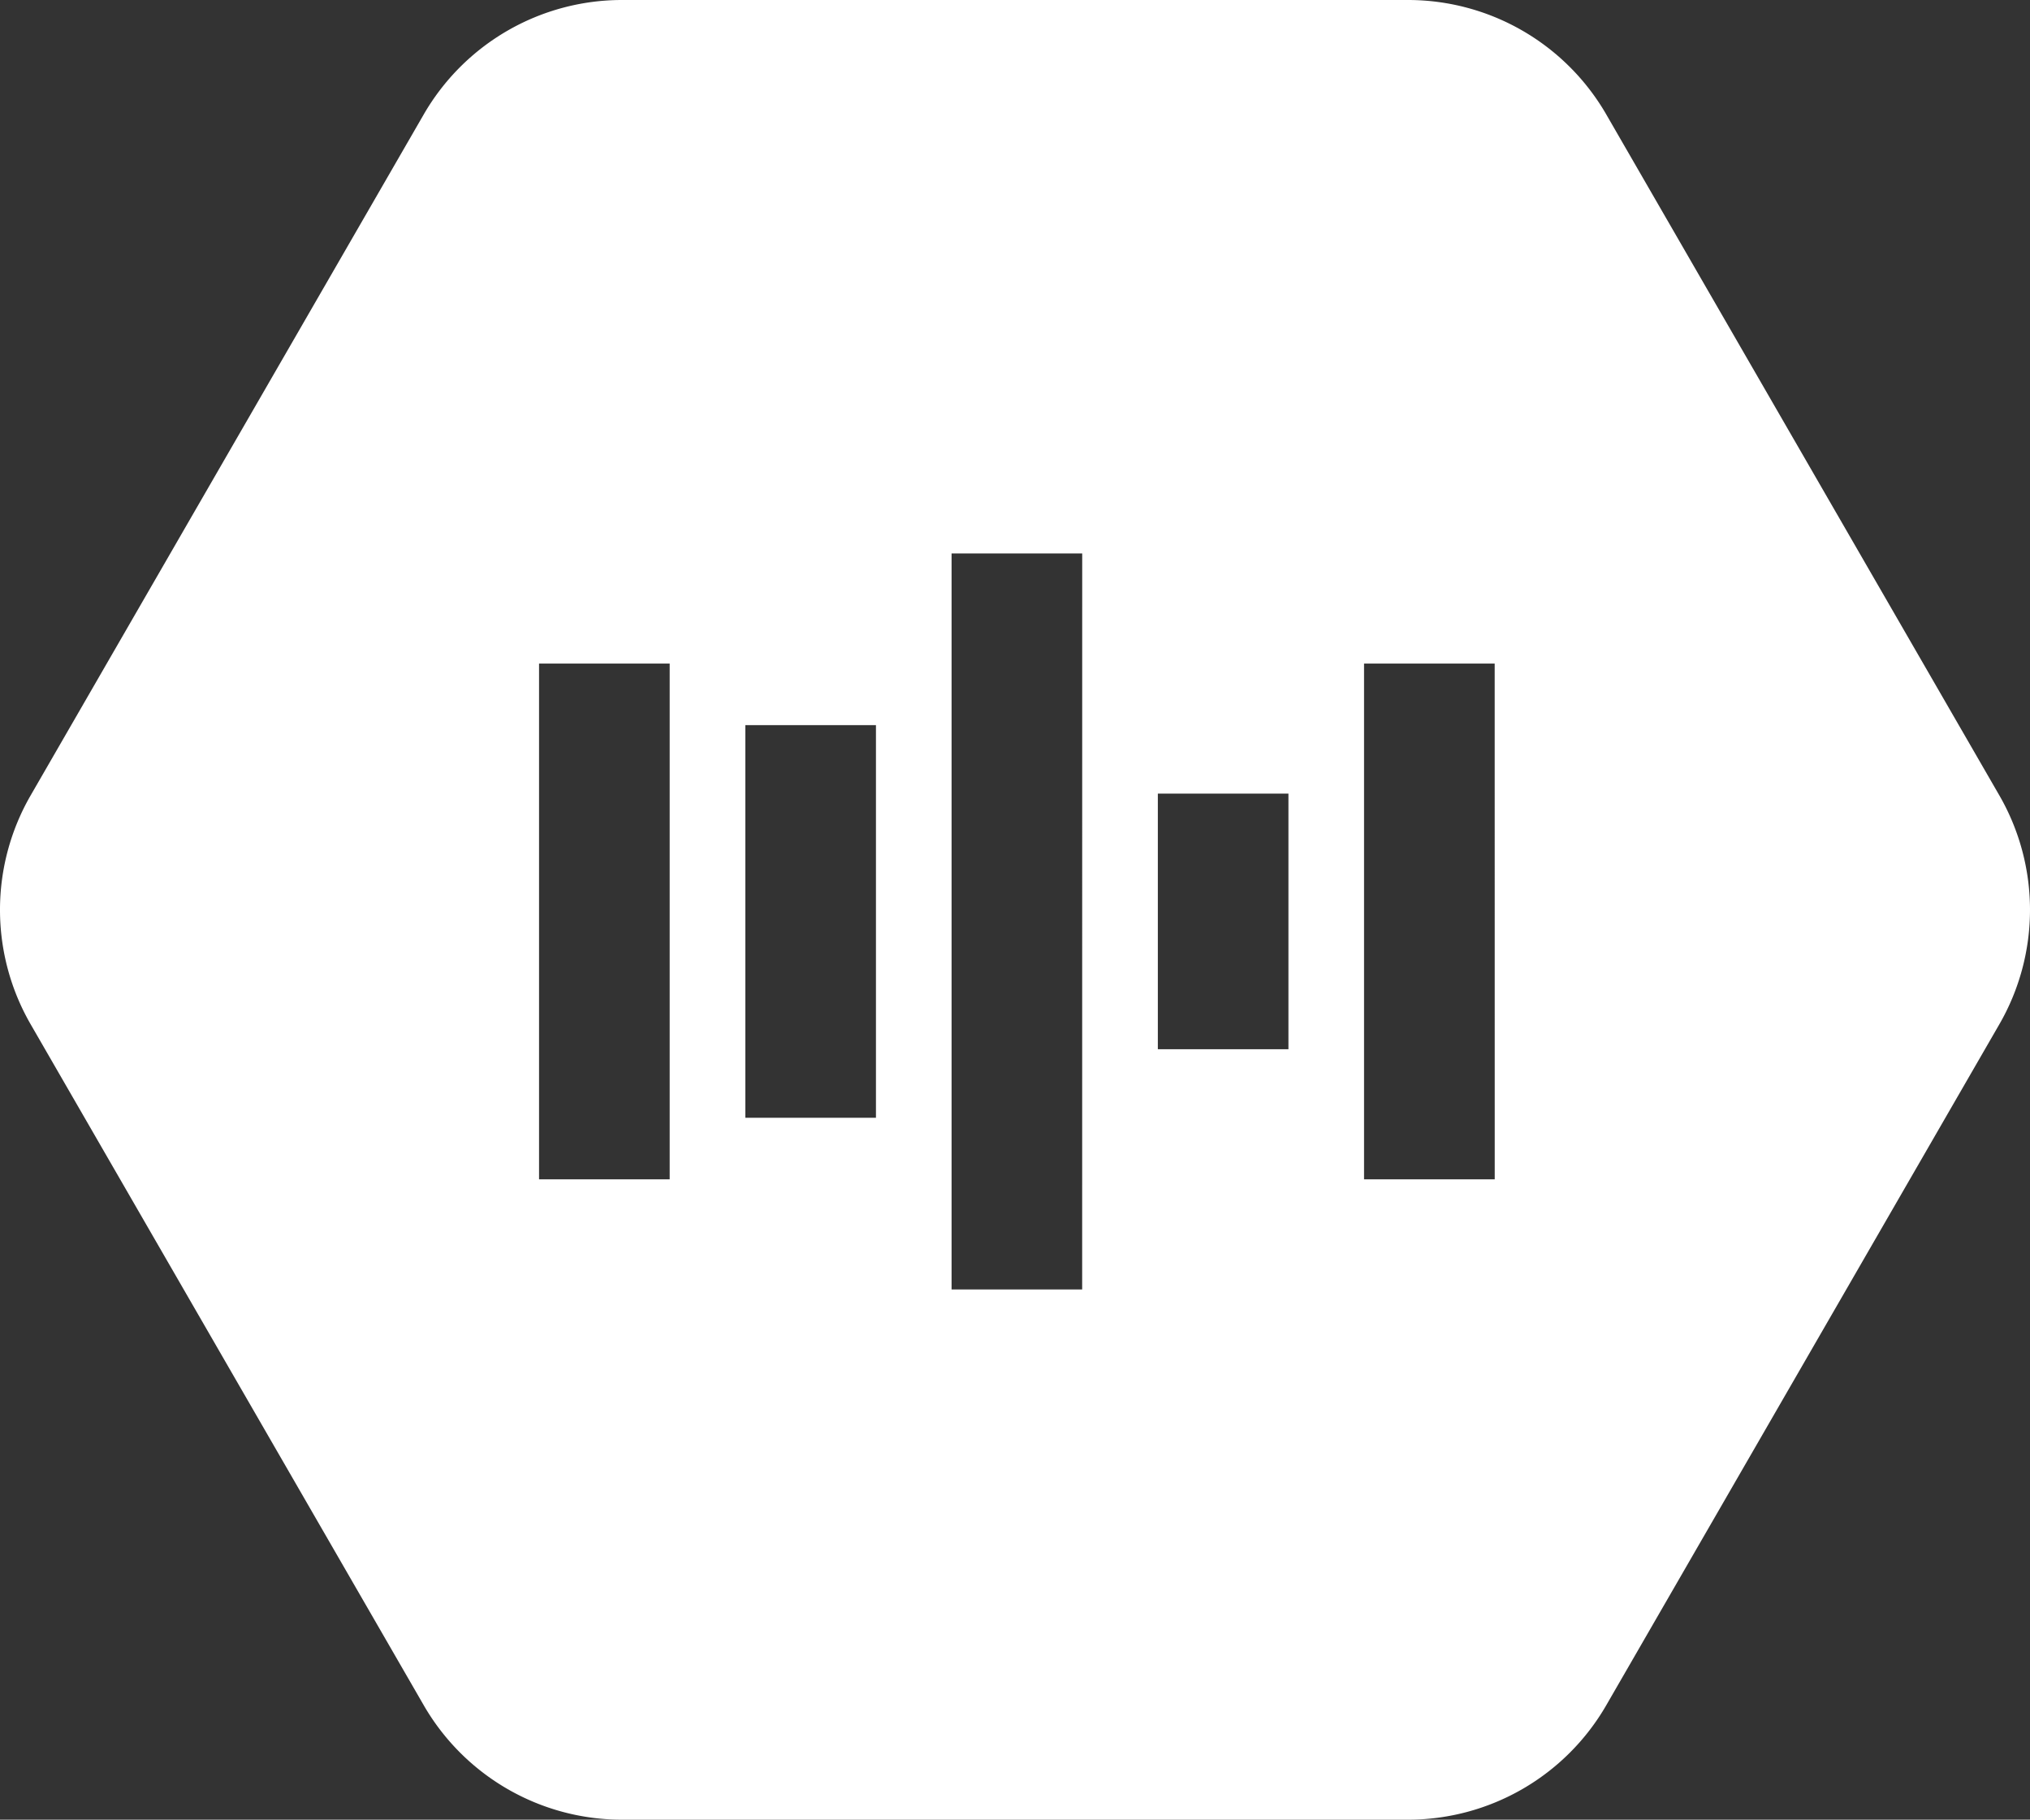 <svg xmlns="http://www.w3.org/2000/svg" xmlns:xlink="http://www.w3.org/1999/xlink" width="136.916" height="122.71" viewBox="0 0 136.916 122.71">
  <rect x="0" y="0" width="136.916" height="122.71" fill="#333333" stroke="none"/>
  <defs>
    <clipPath id="clip-path">
      <path id="Path_22" data-name="Path 22" d="M0,0H136.916V-122.71H0Z" fill="#fff"/>
    </clipPath>
  </defs>
  <g id="Group_103" data-name="Group 103" transform="translate(0 122.71)">
    <g id="Group_102" data-name="Group 102" clip-path="url(#clip-path)">
      <path id="Path_21" data-name="Path 21" d="M100.814-43.183H92V-77.962h8.811ZM86.9-51.954H78.092V-69.192H86.9Zm-13.912,16.2H64.18V-85.387h8.811ZM59.08-47.333H50.269V-73.811H59.08Zm-13.912,4.15H36.357V-77.962h8.811Zm89.679-25.893-26.508-45.913a15.442,15.442,0,0,0-13.373-7.721H41.949a15.44,15.44,0,0,0-13.372,7.721L2.069-69.076a15.439,15.439,0,0,0,0,15.442L28.577-7.721A15.44,15.44,0,0,0,41.949,0H94.966a15.442,15.442,0,0,0,13.373-7.721l26.508-45.913a15.444,15.444,0,0,0,0-15.442" fill="#fff"/>
    </g>
  </g>
</svg>
